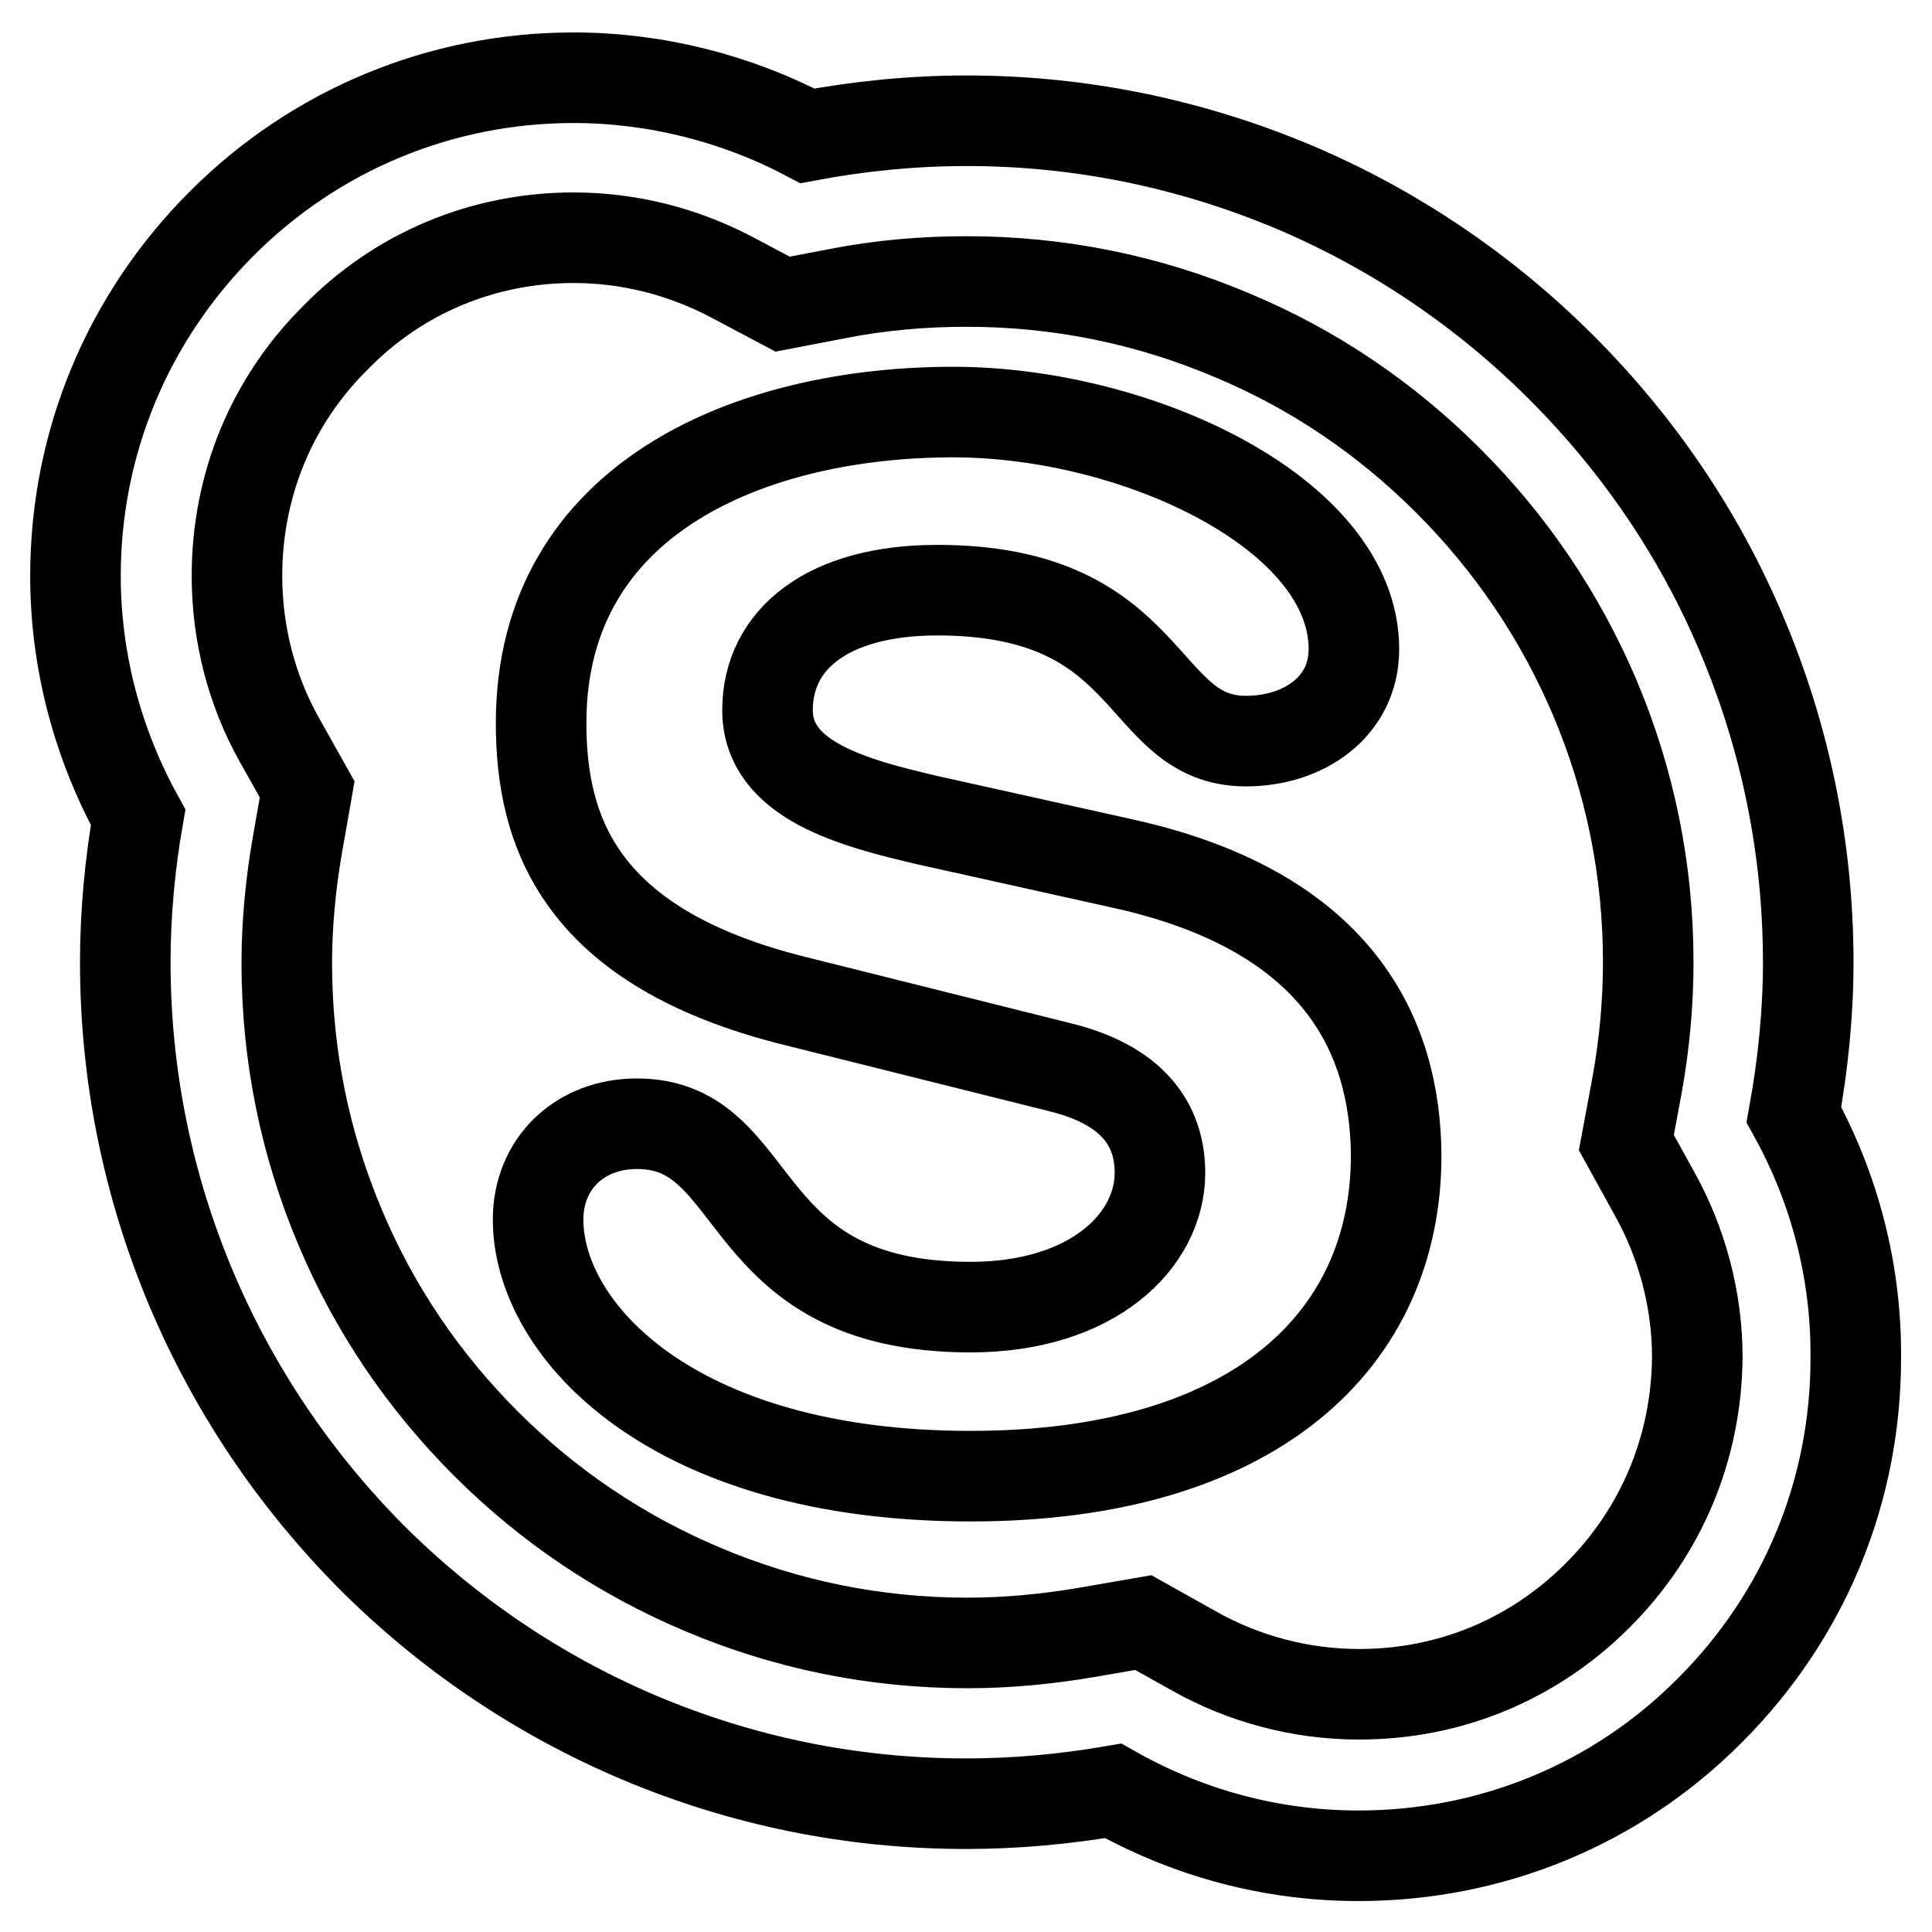 <?xml version="1.0" encoding="utf-8"?>
<!-- Svg Vector Icons : http://www.onlinewebfonts.com/icon -->
<!DOCTYPE svg PUBLIC "-//W3C//DTD SVG 1.1//EN" "http://www.w3.org/Graphics/SVG/1.1/DTD/svg11.dtd">
<svg version="1.1" xmlns="http://www.w3.org/2000/svg" xmlns:xlink="http://www.w3.org/1999/xlink" x="0px" y="0px" viewBox="0 0 256 256" enable-background="new 0 0 256 256" xml:space="preserve">
<g> <path stroke-width="12" fill-opacity="0" stroke="#000000"  d="M237.7,147.7c1.2-6.6,1.9-13.4,1.9-20.2c0-15-3-29.7-8.8-43.4c-5.6-13.3-13.7-25.2-23.9-35.4 c-10.2-10.2-22.2-18.3-35.4-23.9C157.7,19,143.1,16,128.1,16c-7.1,0-14.2,0.7-21.1,2c-9.5-5-20.2-7.7-31-7.7 c-17.6,0-34.2,6.9-46.6,19.3C16.9,42.1,10,58.7,10,76.3c0,11.2,2.9,22.2,8.3,32c-1.1,6.3-1.7,12.8-1.7,19.2c0,15,3,29.7,8.8,43.4 C31,184.1,39,196,49.2,206.3c10.2,10.2,22.2,18.3,35.4,23.9c13.7,5.8,28.3,8.8,43.4,8.8c6.6,0,13.1-0.6,19.5-1.7 c9.9,5.6,21,8.6,32.5,8.6c17.6,0,34.2-6.8,46.6-19.3c12.5-12.5,19.3-29,19.3-46.6C246,168.5,243.1,157.5,237.7,147.7L237.7,147.7z  M211.7,211.4c-8.5,8.5-19.6,13.1-31.6,13.1c-7.7,0-15.3-2-22-5.8l-6.6-3.7l-7.5,1.3c-5.3,0.9-10.6,1.4-15.8,1.4 c-12.2,0-24-2.4-35.1-7.1c-10.7-4.5-20.4-11-28.7-19.3c-8.3-8.3-14.8-17.9-19.3-28.6c-4.7-11.1-7.1-22.9-7.1-35.1 c0-5.1,0.5-10.4,1.4-15.6l1.3-7.4l-3.7-6.6c-3.7-6.6-5.6-14.1-5.6-21.7c0-12,4.6-23.2,13.1-31.6C52.8,36.2,64,31.5,76,31.5 c7.3,0,14.5,1.8,21.1,5.3l6.6,3.5l7.3-1.4c5.6-1.1,11.3-1.6,17.1-1.6c12.2,0,24,2.4,35.1,7.1c10.8,4.5,20.4,11,28.7,19.3 c8.3,8.3,14.8,17.9,19.4,28.7c4.7,11.1,7.1,22.9,7.1,35.1c0,5.4-0.5,10.9-1.5,16.4l-1.4,7.5l3.7,6.7c3.7,6.6,5.7,14.2,5.7,21.7 C224.8,191.8,220.2,202.9,211.7,211.4L211.7,211.4z M149.1,114.5l-26.1-5.8c-9.9-2.3-21.3-5.3-21.3-14.6c0-9.4,8-15.9,22.5-15.9 c29.1,0,26.5,20,40.9,20c7.6,0,14.3-4.5,14.3-12.2c0-17.9-28.7-31.4-53.1-31.4c-26.5,0-54.6,11.2-54.6,41.2 c0,14.4,5.1,29.7,33.5,36.8l35.2,8.8c10.7,2.6,13.3,8.6,13.3,14c0,9-8.9,17.8-25.1,17.8c-31.6,0-27.2-24.3-44.2-24.3 c-7.6,0-13.1,5.3-13.1,12.7c0,14.6,17.7,34,57.3,34c37.7,0,56.4-18.1,56.4-42.5C184.9,137.5,177.6,120.9,149.1,114.5z"/></g>
</svg>